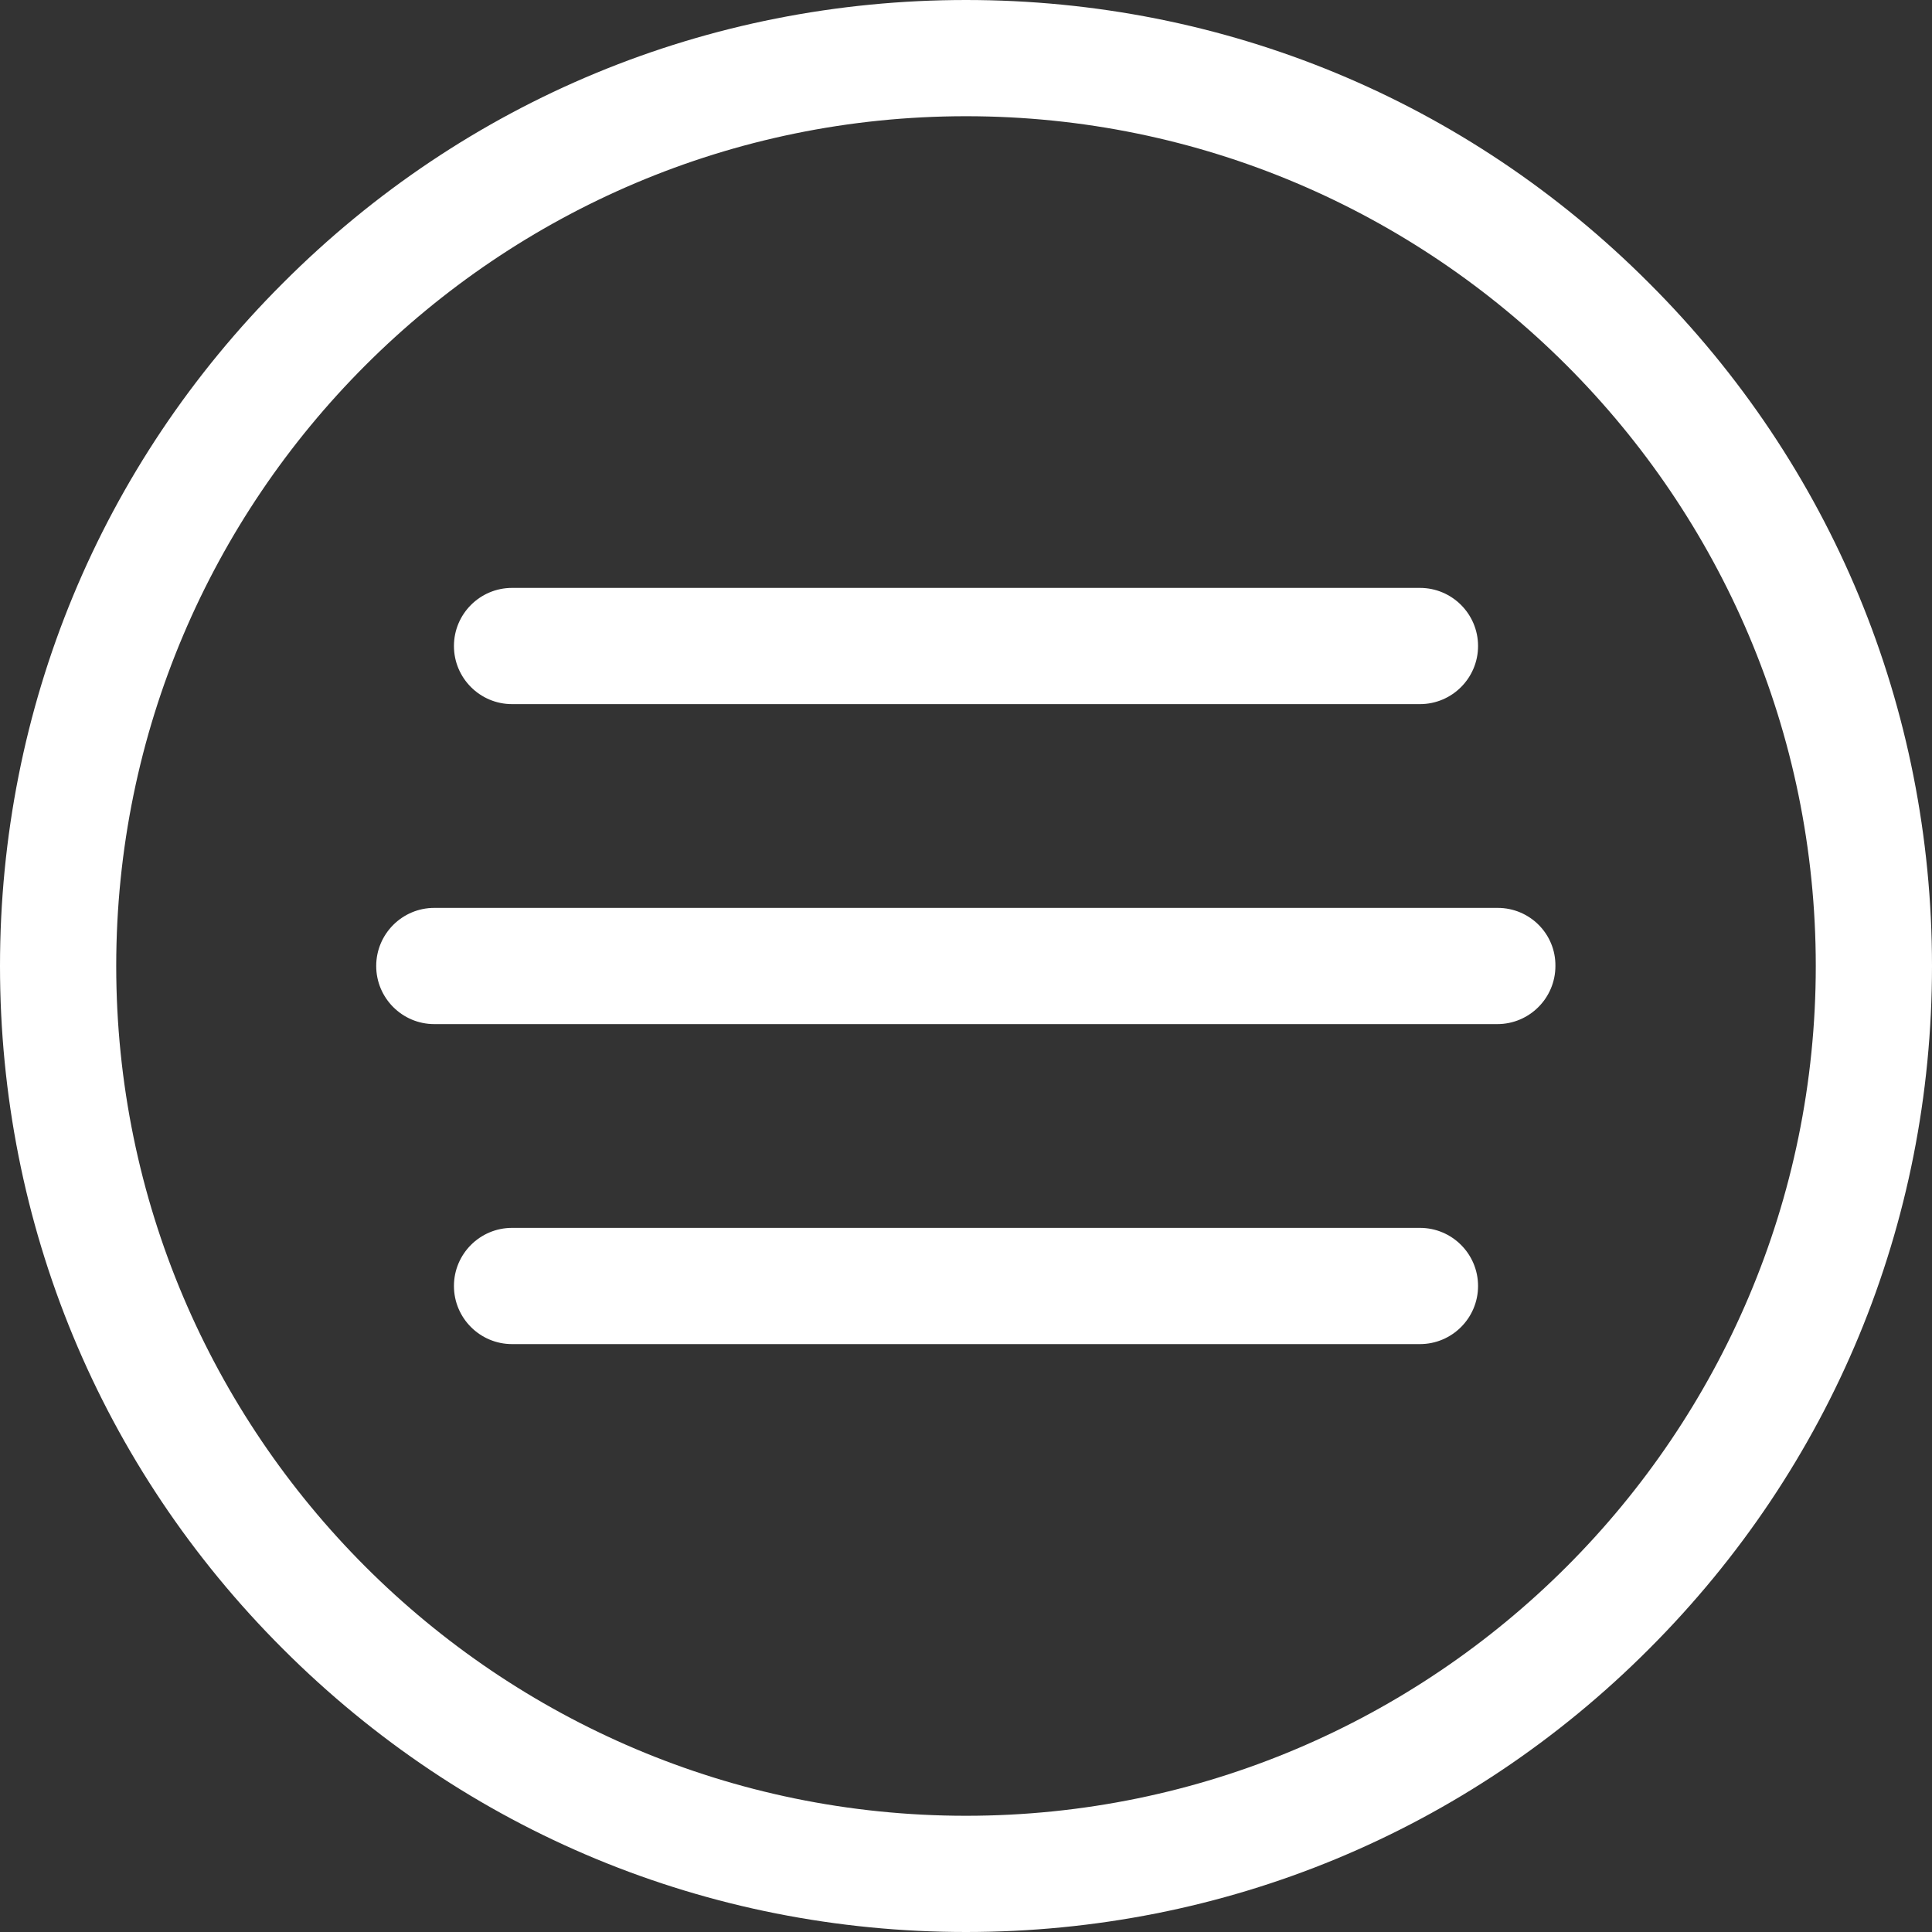 <svg viewBox="0 0 512 512" xmlns="http://www.w3.org/2000/svg"><rect x="0" y="0" width="512" height="512" fill="#333333" stroke="none"/><g fill="#fff"><path d="M437 75C388.7 26.6 324.4 0 256 0S123.3 26.6 75 75C26.6 123.3 0 187.6 0 256s26.6 132.7 75 181c48.4 48.4 112.6 75 181 75s132.7-26.6 181-75c48.4-48.4 75-112.6 75-181s-26.6-132.7-75-181zM256 481.2c-124.2 0-225.2-101-225.2-225.2S131.8 30.8 256 30.8s225.2 101 225.2 225.2-101 225.2-225.2 225.2z"/><path d="M396.9 240.6H115.1c-8.5 0-15.4 6.9-15.4 15.4s6.9 15.4 15.4 15.4h281.7c8.5 0 15.4-6.9 15.4-15.4.1-8.5-6.8-15.4-15.3-15.4zm-20.6-84.8H135.7c-8.5 0-15.4 6.9-15.4 15.4s6.9 15.4 15.4 15.4h240.6c8.5 0 15.4-6.9 15.4-15.4s-6.9-15.4-15.4-15.4zm0 169.6H135.7c-8.5 0-15.4 6.9-15.4 15.4s6.9 15.4 15.4 15.4h240.6c8.5 0 15.4-6.9 15.4-15.4s-6.9-15.4-15.4-15.4z"/></g></svg>